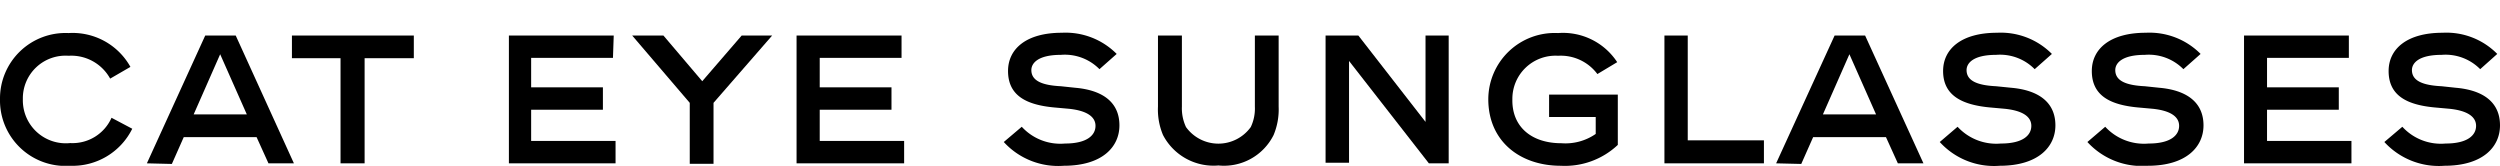 <svg id="Layer_1" data-name="Layer 1" xmlns="http://www.w3.org/2000/svg" viewBox="0 0 164.08 10.88"><path d="M7.23,5.16A2.91,2.91,0,0,0,4.5,3.66a2.8,2.8,0,0,0-3,2.85A2.82,2.82,0,0,0,4.61,9.39,2.8,2.8,0,0,0,7.32,7.73l1.36.72a4.37,4.37,0,0,1-4.07,2.43A4.3,4.3,0,0,1,0,6.51,4.3,4.3,0,0,1,4.5,2.17,4.34,4.34,0,0,1,8.56,4.39Z"/><path d="M9.64,10.72l3.83-8.39h2l3.82,8.39H17.62L16.84,9H12.06l-.78,1.76Zm3.07-3.21H16.2L14.45,3.56Z"/><path d="M19.16,3.82V2.33h8V3.82H23.93v6.9H22.35V3.82Z"/><path d="M40.23,3.8H34.86V5.73h4.71V7.2H34.86V9.25H40.4v1.47h-7V2.33h6.88Z"/><path d="M43.54,2.33l2.55,3,2.59-3h2L46.83,6.75v4H45.27v-4L41.49,2.33Z"/><path d="M59.17,3.8H53.8V5.73h4.71V7.2H53.8V9.25h5.54v1.47H52.28V2.33h6.89Z"/><path d="M70.57,5.76c1.73.15,2.9.9,2.9,2.47,0,1.4-1.11,2.65-3.66,2.65a4.84,4.84,0,0,1-3.93-1.56l1.18-1a3.43,3.43,0,0,0,2.84,1.1c1.45,0,2-.55,2-1.16s-.59-1-1.74-1.12l-1-.09c-1.76-.17-3-.75-3-2.39,0-1.44,1.18-2.51,3.53-2.51a4.72,4.72,0,0,1,3.6,1.39l-1.13,1a3.19,3.19,0,0,0-2.53-.94c-1.51,0-1.94.55-1.94,1,0,.73.76,1,1.94,1.06Z"/><path d="M77.57,2.33V7a2.89,2.89,0,0,0,.27,1.34,2.62,2.62,0,0,0,4.25,0A2.82,2.82,0,0,0,82.36,7V2.33h1.56V7a4.35,4.35,0,0,1-.33,1.86,3.64,3.64,0,0,1-3.62,2,3.74,3.74,0,0,1-3.64-2A4.29,4.29,0,0,1,76,7V2.33Z"/><path d="M95.08,2.33v8.39h-1.3L88.54,4v6.68H87V2.33h2.15L93.56,8V2.33Z"/><path d="M102.47,9.4a3.49,3.49,0,0,0,2.26-.61V7.68h-3.06V6.21h4.51v3.3a5.06,5.06,0,0,1-3.74,1.37c-2.68,0-4.76-1.61-4.76-4.37a4.36,4.36,0,0,1,4.58-4.34,4.25,4.25,0,0,1,3.88,1.91l-1.3.78a3,3,0,0,0-2.58-1.2,2.83,2.83,0,0,0-3,2.85C99.22,8.34,100.54,9.4,102.47,9.4Z"/><path d="M110.77,2.33V9.21h5v1.51h-6.53V2.33Z"/><path d="M116.57,10.72l3.84-8.39h2l3.83,8.39h-1.68L123.78,9H119l-.78,1.76Zm3.07-3.21h3.49l-1.75-3.95Z"/><path d="M132,5.76c1.72.15,2.9.9,2.9,2.47,0,1.4-1.12,2.65-3.66,2.65a4.81,4.81,0,0,1-3.93-1.56l1.17-1a3.45,3.45,0,0,0,2.84,1.1c1.46,0,2-.55,2-1.16s-.58-1-1.74-1.12l-1-.09c-1.76-.17-3.05-.75-3.05-2.39,0-1.44,1.19-2.51,3.54-2.51a4.72,4.72,0,0,1,3.6,1.39l-1.13,1a3.19,3.19,0,0,0-2.53-.94c-1.51,0-1.94.55-1.94,1,0,.73.75,1,1.94,1.06Z"/><path d="M141.72,5.76c1.72.15,2.9.9,2.9,2.47,0,1.4-1.12,2.65-3.66,2.65A4.84,4.84,0,0,1,137,9.32l1.17-1a3.46,3.46,0,0,0,2.85,1.1c1.45,0,2-.55,2-1.16s-.58-1-1.73-1.12l-1-.09c-1.76-.17-3-.75-3-2.39,0-1.44,1.19-2.51,3.54-2.51a4.72,4.72,0,0,1,3.6,1.39l-1.13,1a3.19,3.19,0,0,0-2.53-.94c-1.51,0-1.94.55-1.94,1,0,.73.75,1,1.94,1.06Z"/><path d="M154.16,3.8h-5.37V5.73h4.71V7.2h-4.71V9.25h5.54v1.47h-7.05V2.33h6.88Z"/><path d="M161.18,5.76c1.73.15,2.9.9,2.9,2.47,0,1.4-1.11,2.65-3.65,2.65a4.85,4.85,0,0,1-3.94-1.56l1.18-1a3.43,3.43,0,0,0,2.84,1.1c1.45,0,2-.55,2-1.16s-.59-1-1.74-1.12l-1-.09c-1.76-.17-3-.75-3-2.39,0-1.44,1.19-2.51,3.54-2.51a4.68,4.68,0,0,1,3.59,1.39l-1.12,1a3.2,3.2,0,0,0-2.53-.94c-1.52,0-1.95.55-1.95,1,0,.73.76,1,1.95,1.06Z"/></svg>